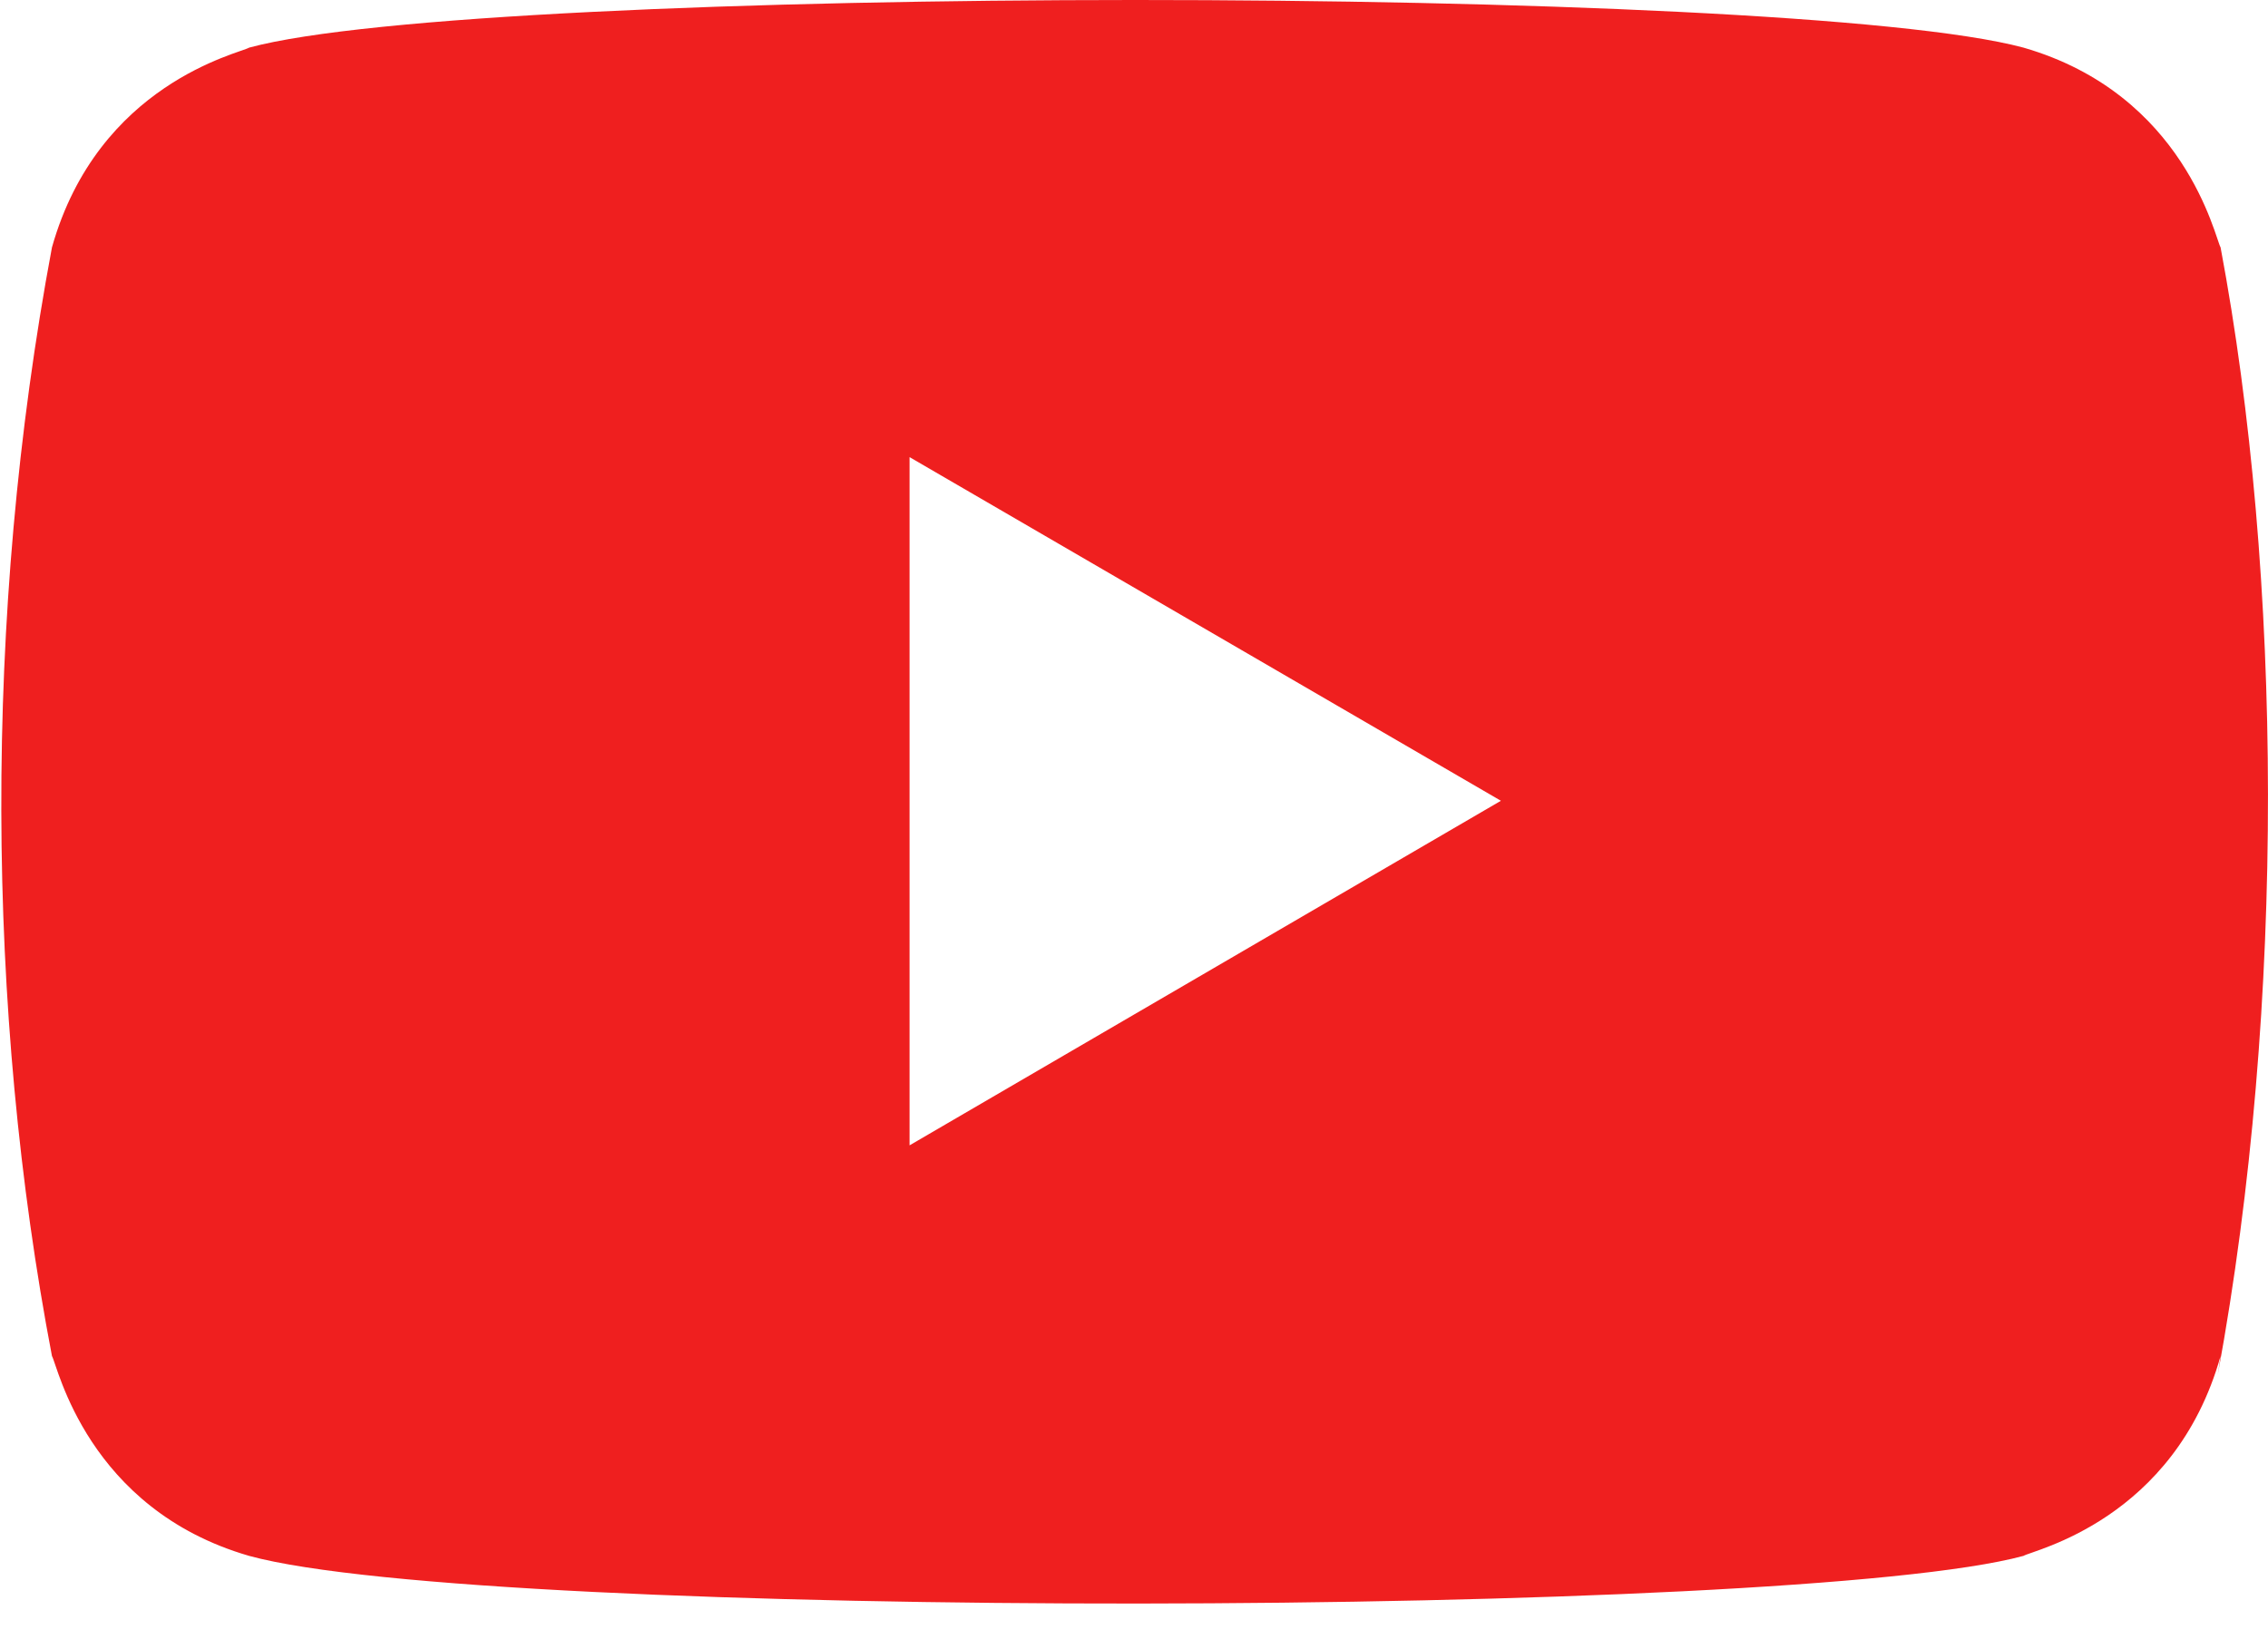 <?xml version="1.0" encoding="UTF-8"?> <svg xmlns="http://www.w3.org/2000/svg" width="22" height="16" viewBox="0 0 22 16" fill="none"> <path d="M0.504 2.4C0.953 0.809 2.325 0.518 2.417 0.462C4.676 -0.153 17.335 -0.155 19.628 0.462C21.198 0.916 21.486 2.309 21.54 2.4C22.138 5.581 22.177 9.727 21.513 13.336L21.54 13.156C21.092 14.748 19.719 15.039 19.628 15.095C17.399 15.7 4.707 15.723 2.417 15.095C0.847 14.64 0.559 13.248 0.504 13.156C-0.135 9.814 -0.167 5.979 0.504 2.4ZM8.823 4.435V11.112L14.559 7.769L8.823 4.435Z" fill="#EF1F1F"></path> </svg> 